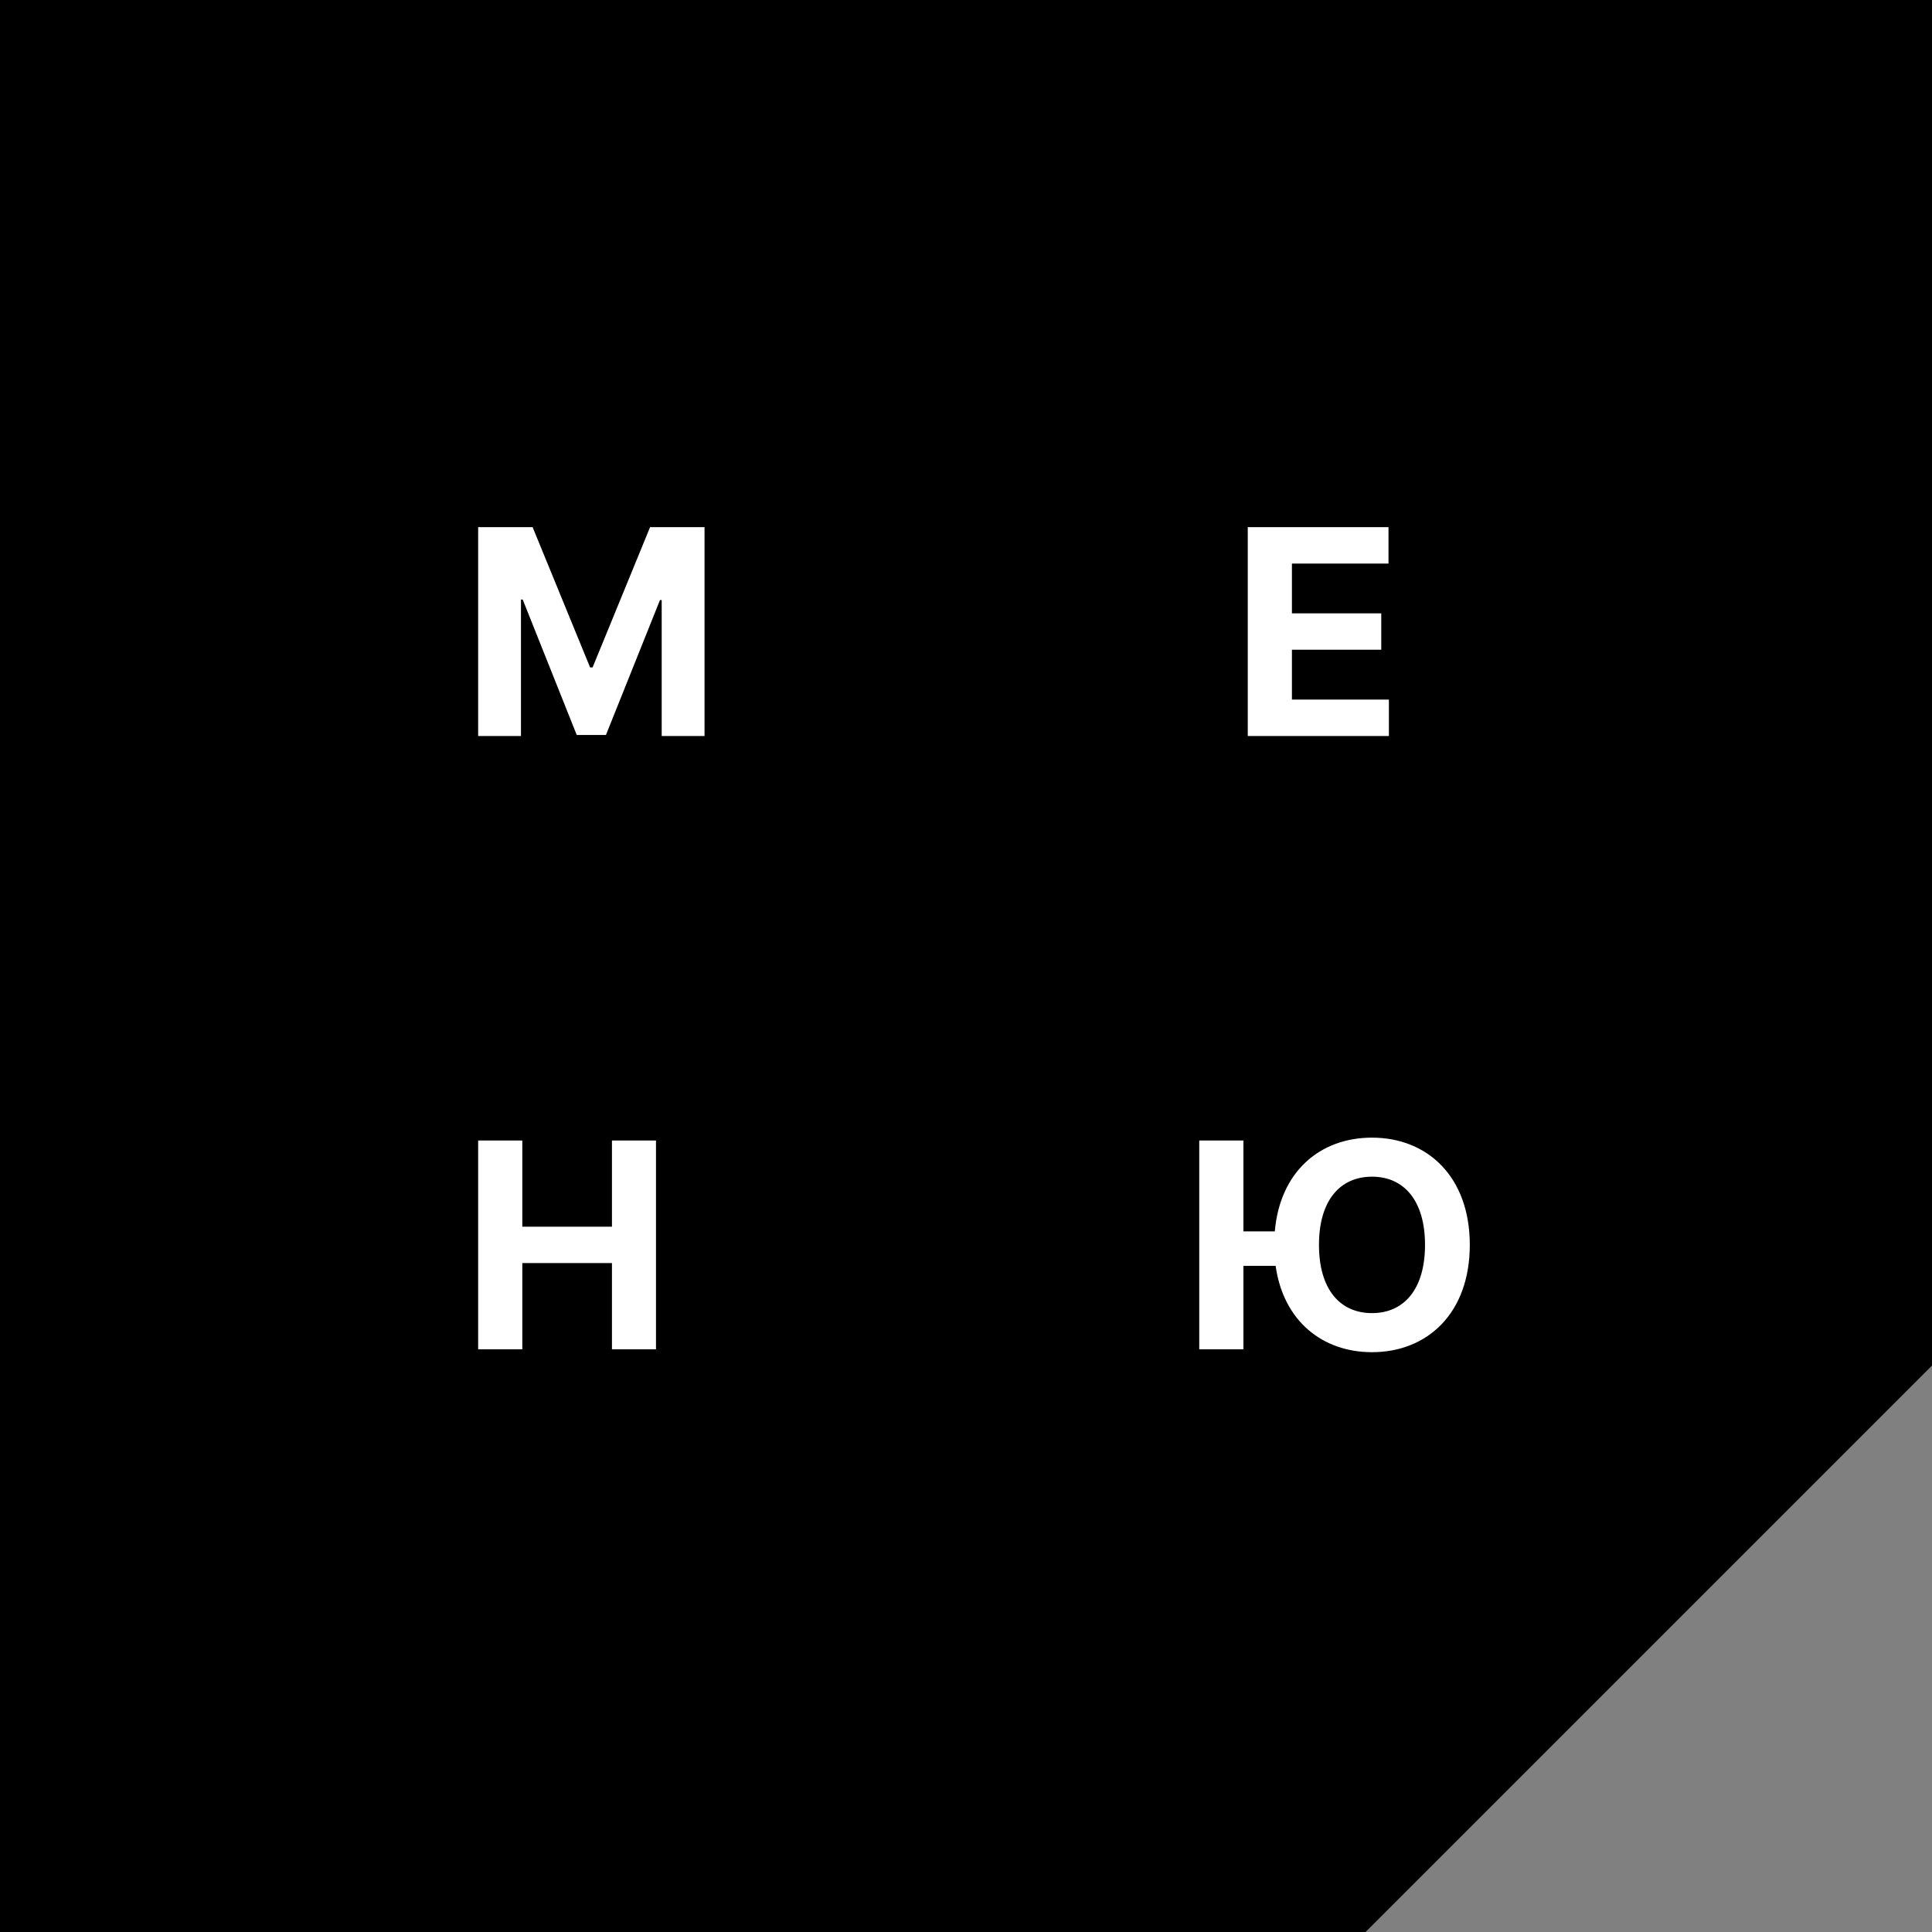 <?xml version="1.0" encoding="UTF-8"?> <svg xmlns="http://www.w3.org/2000/svg" width="63" height="63" viewBox="0 0 63 63" fill="none"><rect x="0" y="0" width="63" height="63" fill="#808080" stroke="none"/> <path d="M44.53 63H0V0H19.192H63V44.53L44.53 63Z" fill="black"></path> <path d="M15.592 17.19V24H16.988V19.551H17.045L18.807 23.967H19.759L21.521 19.567H21.577V24H22.974V17.19H21.198L19.323 21.765H19.243L17.368 17.19H15.592ZM40.688 24H45.29V22.813H42.128V21.187H45.041V20H42.128V18.377H45.277V17.19H40.688V24ZM15.592 44H17.032V41.187H19.955V44H21.391V37.19H19.955V40H17.032V37.19H15.592V44ZM40.546 37.19H39.106V44H40.546V41.277H41.596C41.849 43.072 43.119 44.093 44.739 44.093C46.544 44.093 47.928 42.823 47.928 40.595C47.928 38.367 46.544 37.097 44.739 37.097C43.046 37.097 41.739 38.201 41.57 40.153H40.546V37.19ZM46.468 40.595C46.468 42.038 45.783 42.819 44.739 42.819C43.691 42.819 43.01 42.038 43.01 40.595C43.01 39.152 43.691 38.37 44.739 38.37C45.783 38.37 46.468 39.152 46.468 40.595Z" fill="white"></path> </svg> 